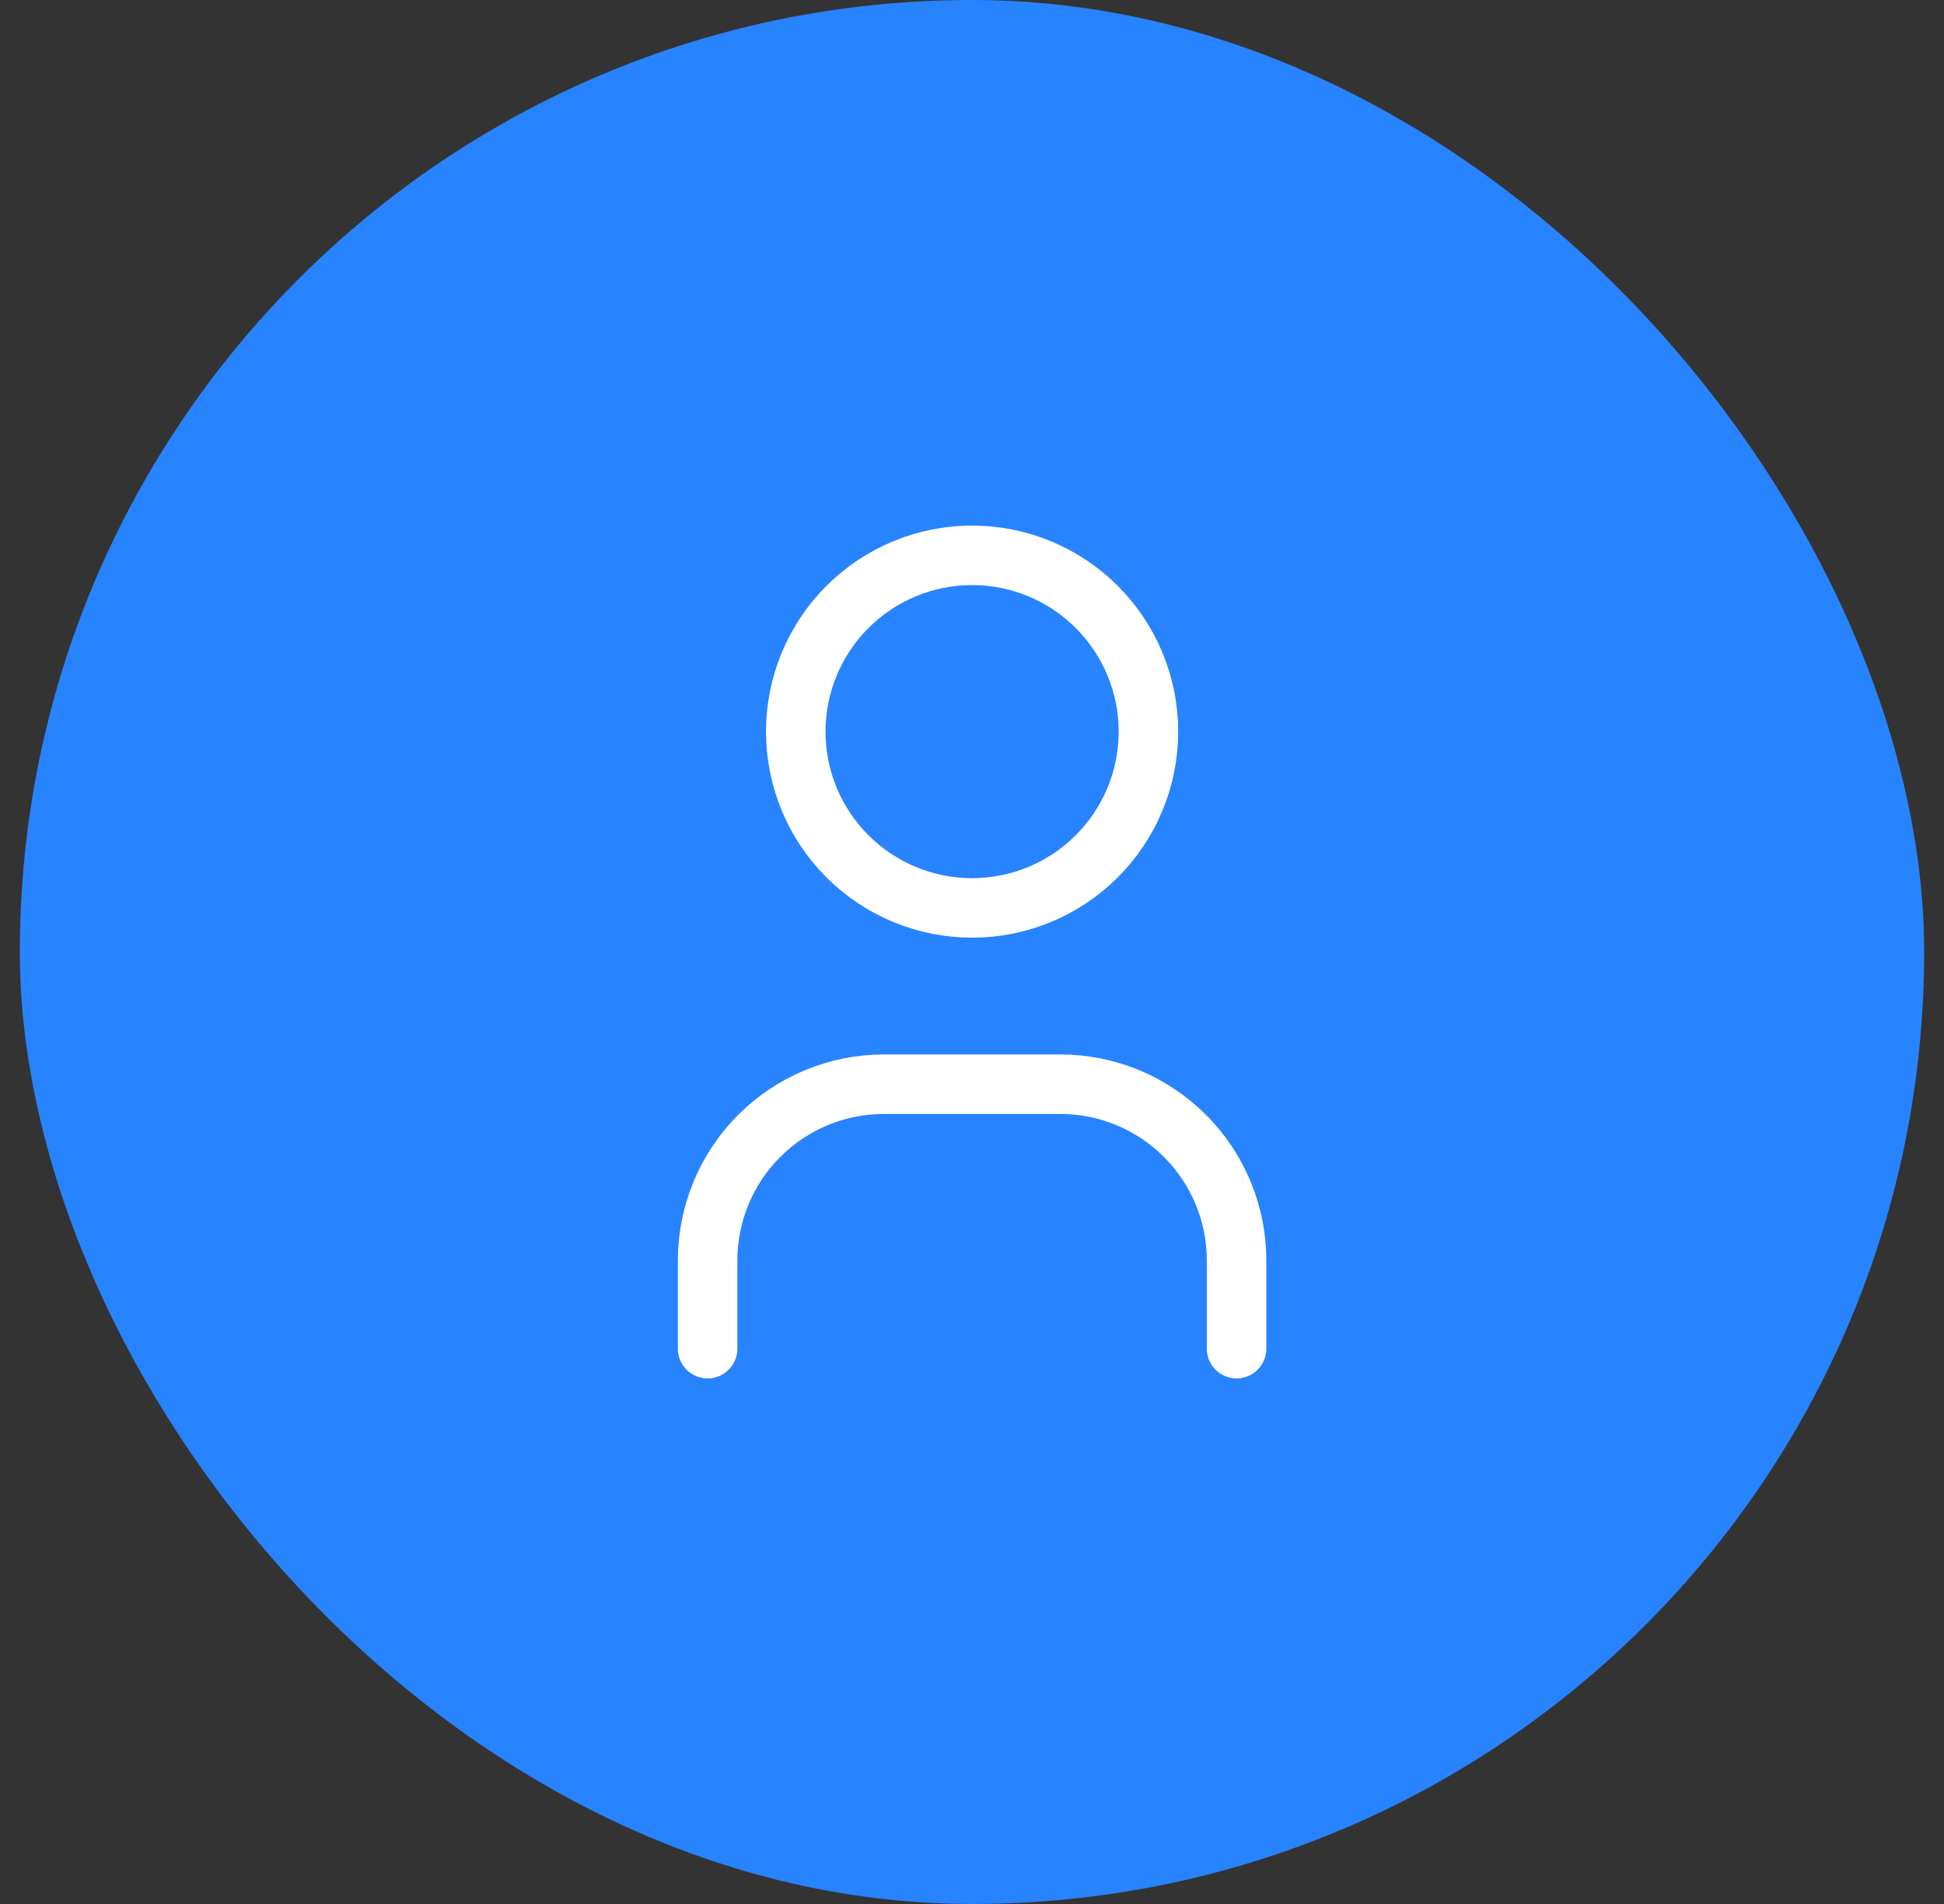 <svg width="49" height="48" viewBox="0 0 49 48" fill="none" xmlns="http://www.w3.org/2000/svg">
<rect x="0" y="0" width="49" height="48" fill="#333333" stroke="none"/>
<rect x="0.5" width="48" height="48" rx="24" fill="#2883FF"/>
<path d="M17.836 34V31.778C17.836 30.599 18.304 29.469 19.138 28.635C19.971 27.802 21.102 27.333 22.28 27.333H26.725C27.904 27.333 29.034 27.802 29.867 28.635C30.701 29.469 31.169 30.599 31.169 31.778V34M20.058 18.444C20.058 19.623 20.526 20.754 21.36 21.587C22.193 22.421 23.324 22.889 24.503 22.889C25.681 22.889 26.812 22.421 27.645 21.587C28.479 20.754 28.947 19.623 28.947 18.444C28.947 17.266 28.479 16.135 27.645 15.302C26.812 14.468 25.681 14 24.503 14C23.324 14 22.193 14.468 21.36 15.302C20.526 16.135 20.058 17.266 20.058 18.444Z" stroke="white" stroke-width="1.5" stroke-linecap="round" stroke-linejoin="round"/>
</svg>
